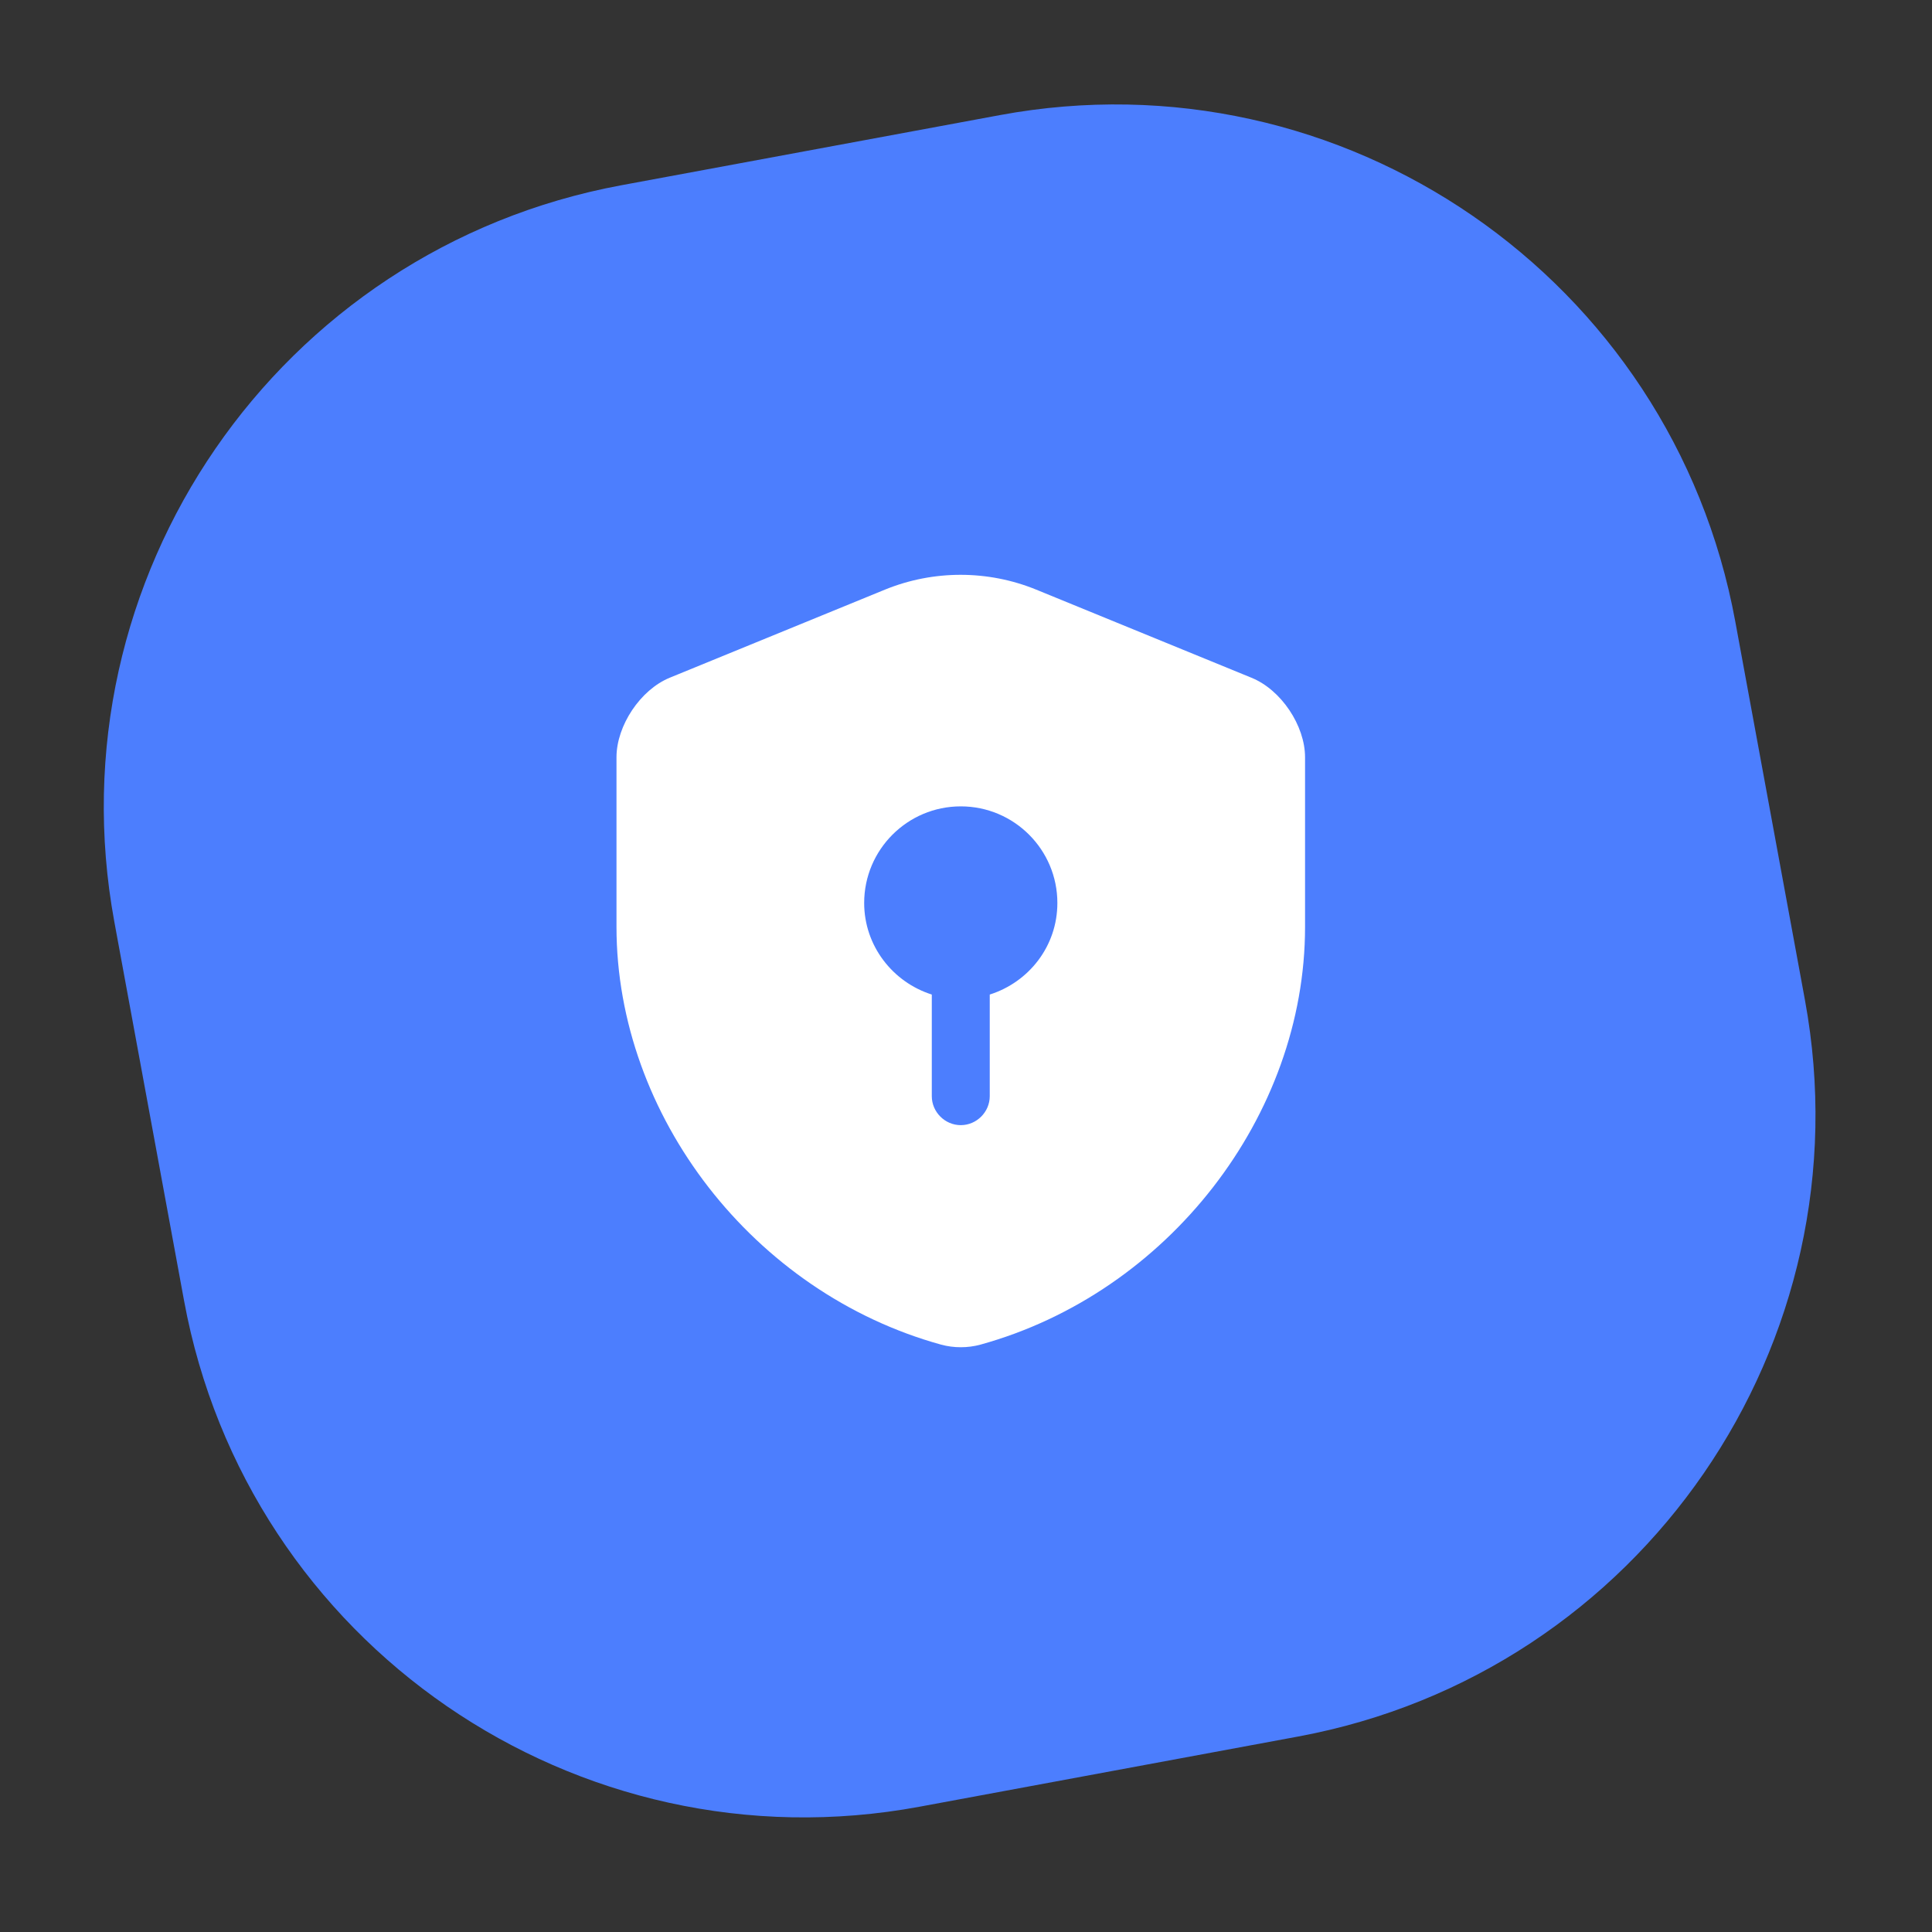 <svg xmlns="http://www.w3.org/2000/svg" width="75" height="75" viewBox="0 0 75 75" fill="none"><rect x="0" y="0" width="75" height="75" fill="#333333" stroke="none"/><path d="M38.812 4.469L24.113 7.193C10.796 9.662 1.987 22.461 4.438 35.782L7.144 50.486C9.595 63.807 22.377 72.605 35.694 70.137L50.393 67.412C63.71 64.944 72.519 52.145 70.068 38.823L67.362 24.12C64.911 10.799 52.129 2.001 38.812 4.469Z" fill="#4C7EFE"></path><path d="M50.662 35.983V29.398C50.662 28.168 49.732 26.773 48.577 26.308L40.222 22.888C38.347 22.123 36.232 22.123 34.357 22.888L26.002 26.308C24.862 26.773 23.932 28.168 23.932 29.398V35.983C23.932 43.318 29.257 50.188 36.532 52.198C37.027 52.333 37.567 52.333 38.062 52.198C45.337 50.188 50.662 43.318 50.662 35.983ZM38.422 38.608V42.553C38.422 43.168 37.912 43.678 37.297 43.678C36.682 43.678 36.172 43.168 36.172 42.553V38.608C34.657 38.128 33.547 36.718 33.547 35.053C33.547 32.983 35.227 31.303 37.297 31.303C39.367 31.303 41.047 32.983 41.047 35.053C41.047 36.733 39.937 38.128 38.422 38.608Z" fill="white"></path></svg>